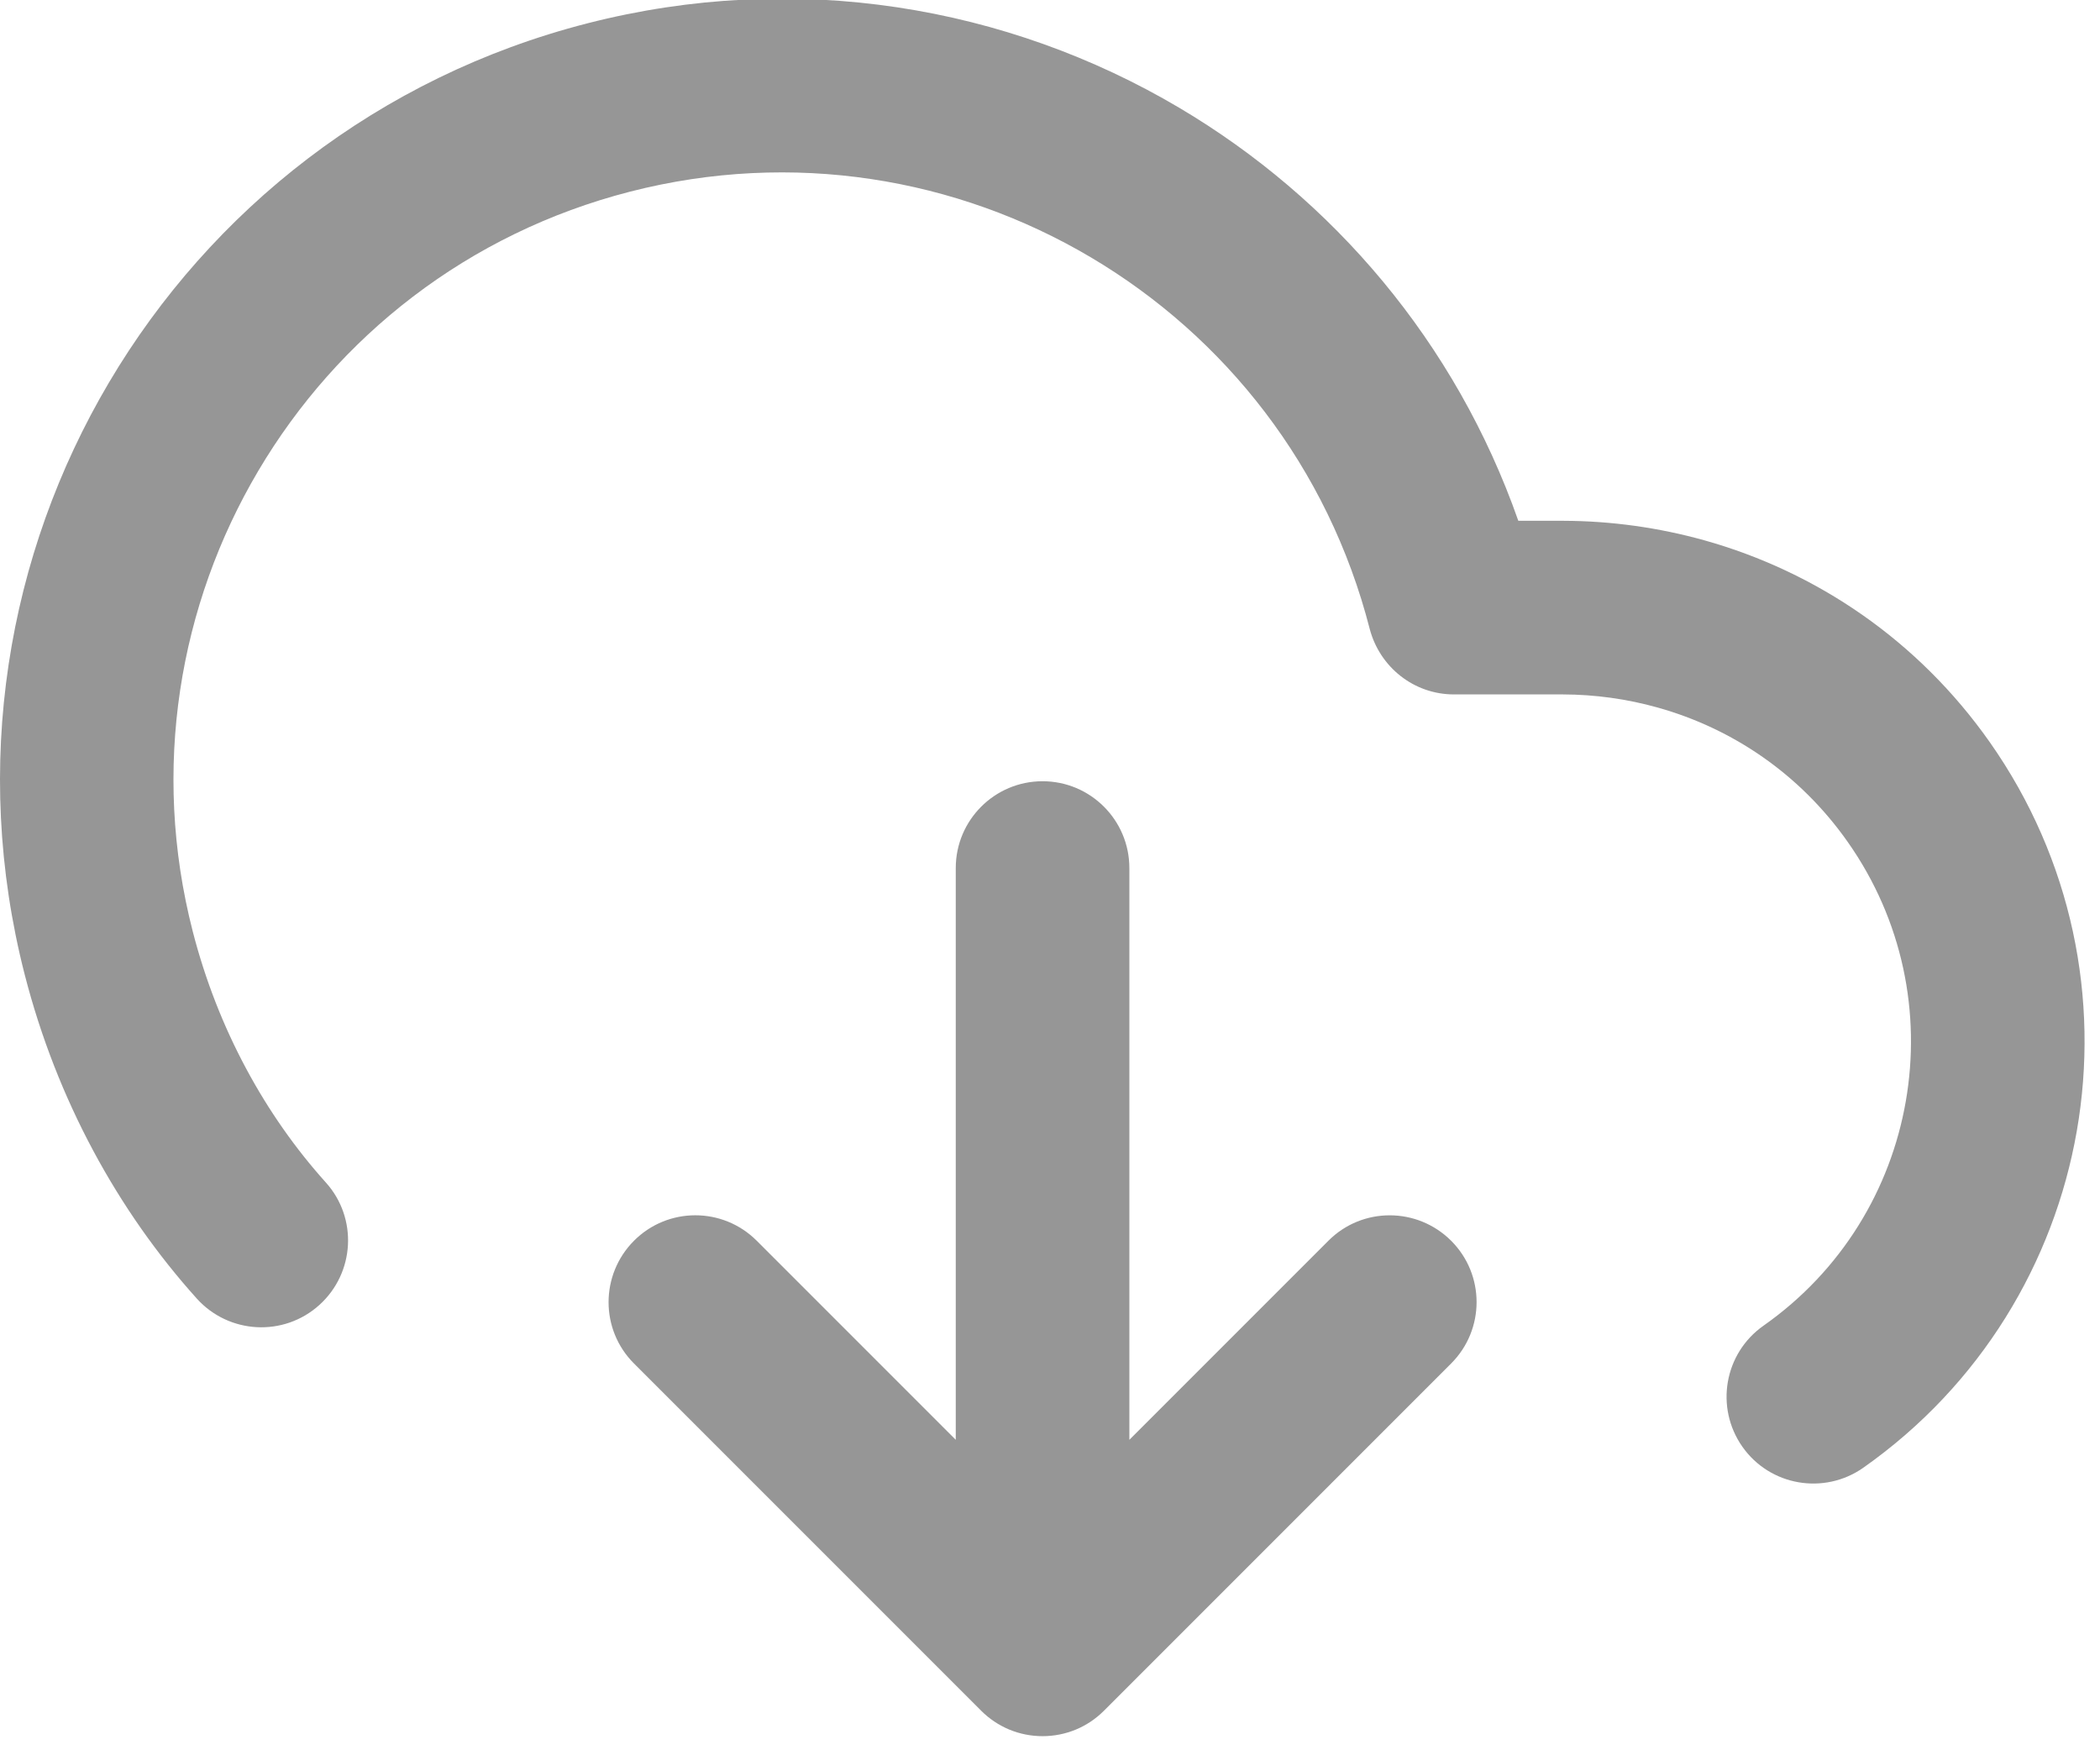 <?xml version="1.0" encoding="UTF-8" standalone="no"?>
<!DOCTYPE svg PUBLIC "-//W3C//DTD SVG 1.1//EN" "http://www.w3.org/Graphics/SVG/1.1/DTD/svg11.dtd">
<svg width="100%" height="100%" viewBox="0 0 24 20" version="1.1" xmlns="http://www.w3.org/2000/svg" xmlns:xlink="http://www.w3.org/1999/xlink" xml:space="preserve" xmlns:serif="http://www.serif.com/" style="fill-rule:evenodd;clip-rule:evenodd;stroke-linejoin:round;stroke-miterlimit:2;">
    <g transform="matrix(1,0,0,1,-964.5,-876)">
        <g transform="matrix(1,0,0,1,344.5,-101.5)">
            <g transform="matrix(0.031,0,0,0.031,620.011,975.515)">
                <path d="M352,384L352,594.752L278.624,521.376C266.112,508.864 245.856,508.864 233.376,521.376C220.896,533.888 220.864,554.144 233.376,566.624L361.376,694.624C364.32,697.568 367.84,699.936 371.744,701.568C379.584,704.8 388.416,704.8 396.256,701.568C400.032,700 403.552,697.696 406.624,694.624L534.624,566.624C547.136,554.112 547.136,533.856 534.624,521.376C522.112,508.896 501.856,508.864 489.376,521.376L416,594.752L416,384C416,366.336 401.664,352 384,352C366.336,352 352,366.336 352,384ZM686.56,605.056C729.92,574.56 756.832,529.312 765.28,480.96C773.728,432.608 763.68,380.928 733.184,337.568C706.752,300 669.248,274.752 628,263.2C611.136,258.496 593.696,256.064 576.128,256L559.392,256C536.288,190.144 491.008,137.28 434.368,103.744C370.976,66.24 293.184,52.896 216.16,72.64C139.136,92.384 77.344,141.6 39.84,204.992C2.336,268.384 -11.008,346.176 8.736,423.2C20.608,469.472 43.136,510.4 72.192,542.688C84.032,555.808 104.256,556.896 117.376,545.056C130.496,533.216 131.584,512.992 119.744,499.872C97.6,475.264 80,443.552 70.688,407.296C55.296,347.36 65.664,286.944 94.88,237.568C124.096,188.192 172.064,150.016 232,134.656C291.936,119.296 352.352,129.632 401.728,158.848C451.104,188.064 489.28,236.032 504.64,295.968C508.352,309.888 520.832,320 535.68,320L575.872,320C587.712,320.032 599.456,321.664 610.752,324.832C638.304,332.544 663.2,349.312 680.832,374.368C701.184,403.296 707.872,437.664 702.24,469.984C696.608,502.304 678.688,532.384 649.76,552.704C635.296,562.88 631.84,582.816 641.984,597.28C652.128,611.744 672.096,615.2 686.56,605.056Z" style="fill:rgb(150,150,150);fill-rule:nonzero;"/>
            </g>
        </g>
    </g>
</svg>
